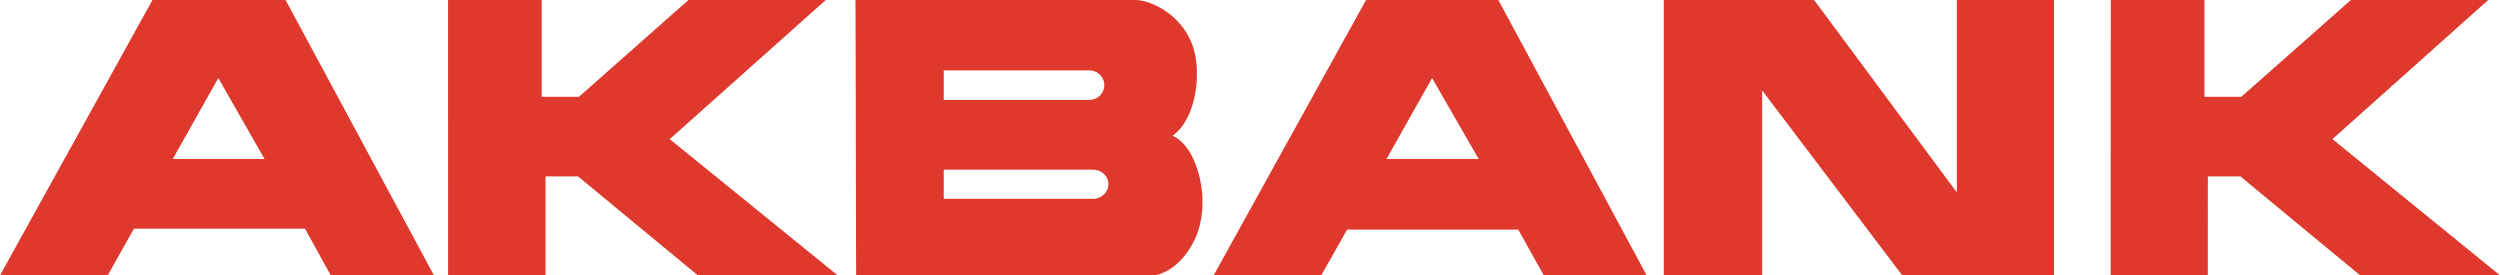 <svg xmlns="http://www.w3.org/2000/svg" width="225.681" height="24.862" viewBox="0 0 59.711 6.578"><path d="M124.312 99.845h2.32V97.48h.777l2.86 2.363h3.341l-4.002-3.253 3.722-3.324h-3.28l-2.618 2.313h-.882v-2.313h-2.237zM80.72 93.267l3.544 6.577h-2.465l-.615-1.115h-4.086l-.627 1.115h-2.572l3.642-6.577zm-.503 3.797-1.095-1.918-.008-.015-1.088 1.933zm4.384 2.78h2.328V97.48h.776l2.861 2.363h3.34l-4.01-3.253 3.728-3.324h-3.28l-2.617 2.313h-.89v-2.313H84.6zm13.756-6.577h2.648c.396 0 1.141.36 1.393 1.132.205.65.06 1.72-.495 2.111.403.168.677.803.715 1.46v.26a2.4 2.4 0 0 1-.046.337c-.145.726-.715 1.277-1.171 1.277h-7.054c-.007-2.189-.007-4.383-.015-6.577zm0 4.749h1.651c.198 0 .365-.161.365-.352s-.167-.344-.365-.344H96.44v.696zm0-2.363h1.56a.357.357 0 0 0 .358-.353.356.356 0 0 0-.358-.351H96.44v.703zm15.28-2.386v6.577h2.35v-4.417l3.346 4.416h3.624v-6.576h-2.32v4.595l-3.409-4.595zm-3.951 0 3.543 6.577h-2.457l-.611-1.093h-4.087l-.618 1.093h-2.57l3.64-6.577zm-.47 3.797-1.104-1.918-.008-.015-1.088 1.933z" style="fill:#df392e;stroke-width:.459" transform="translate(-73.899 -93.267)"/></svg>